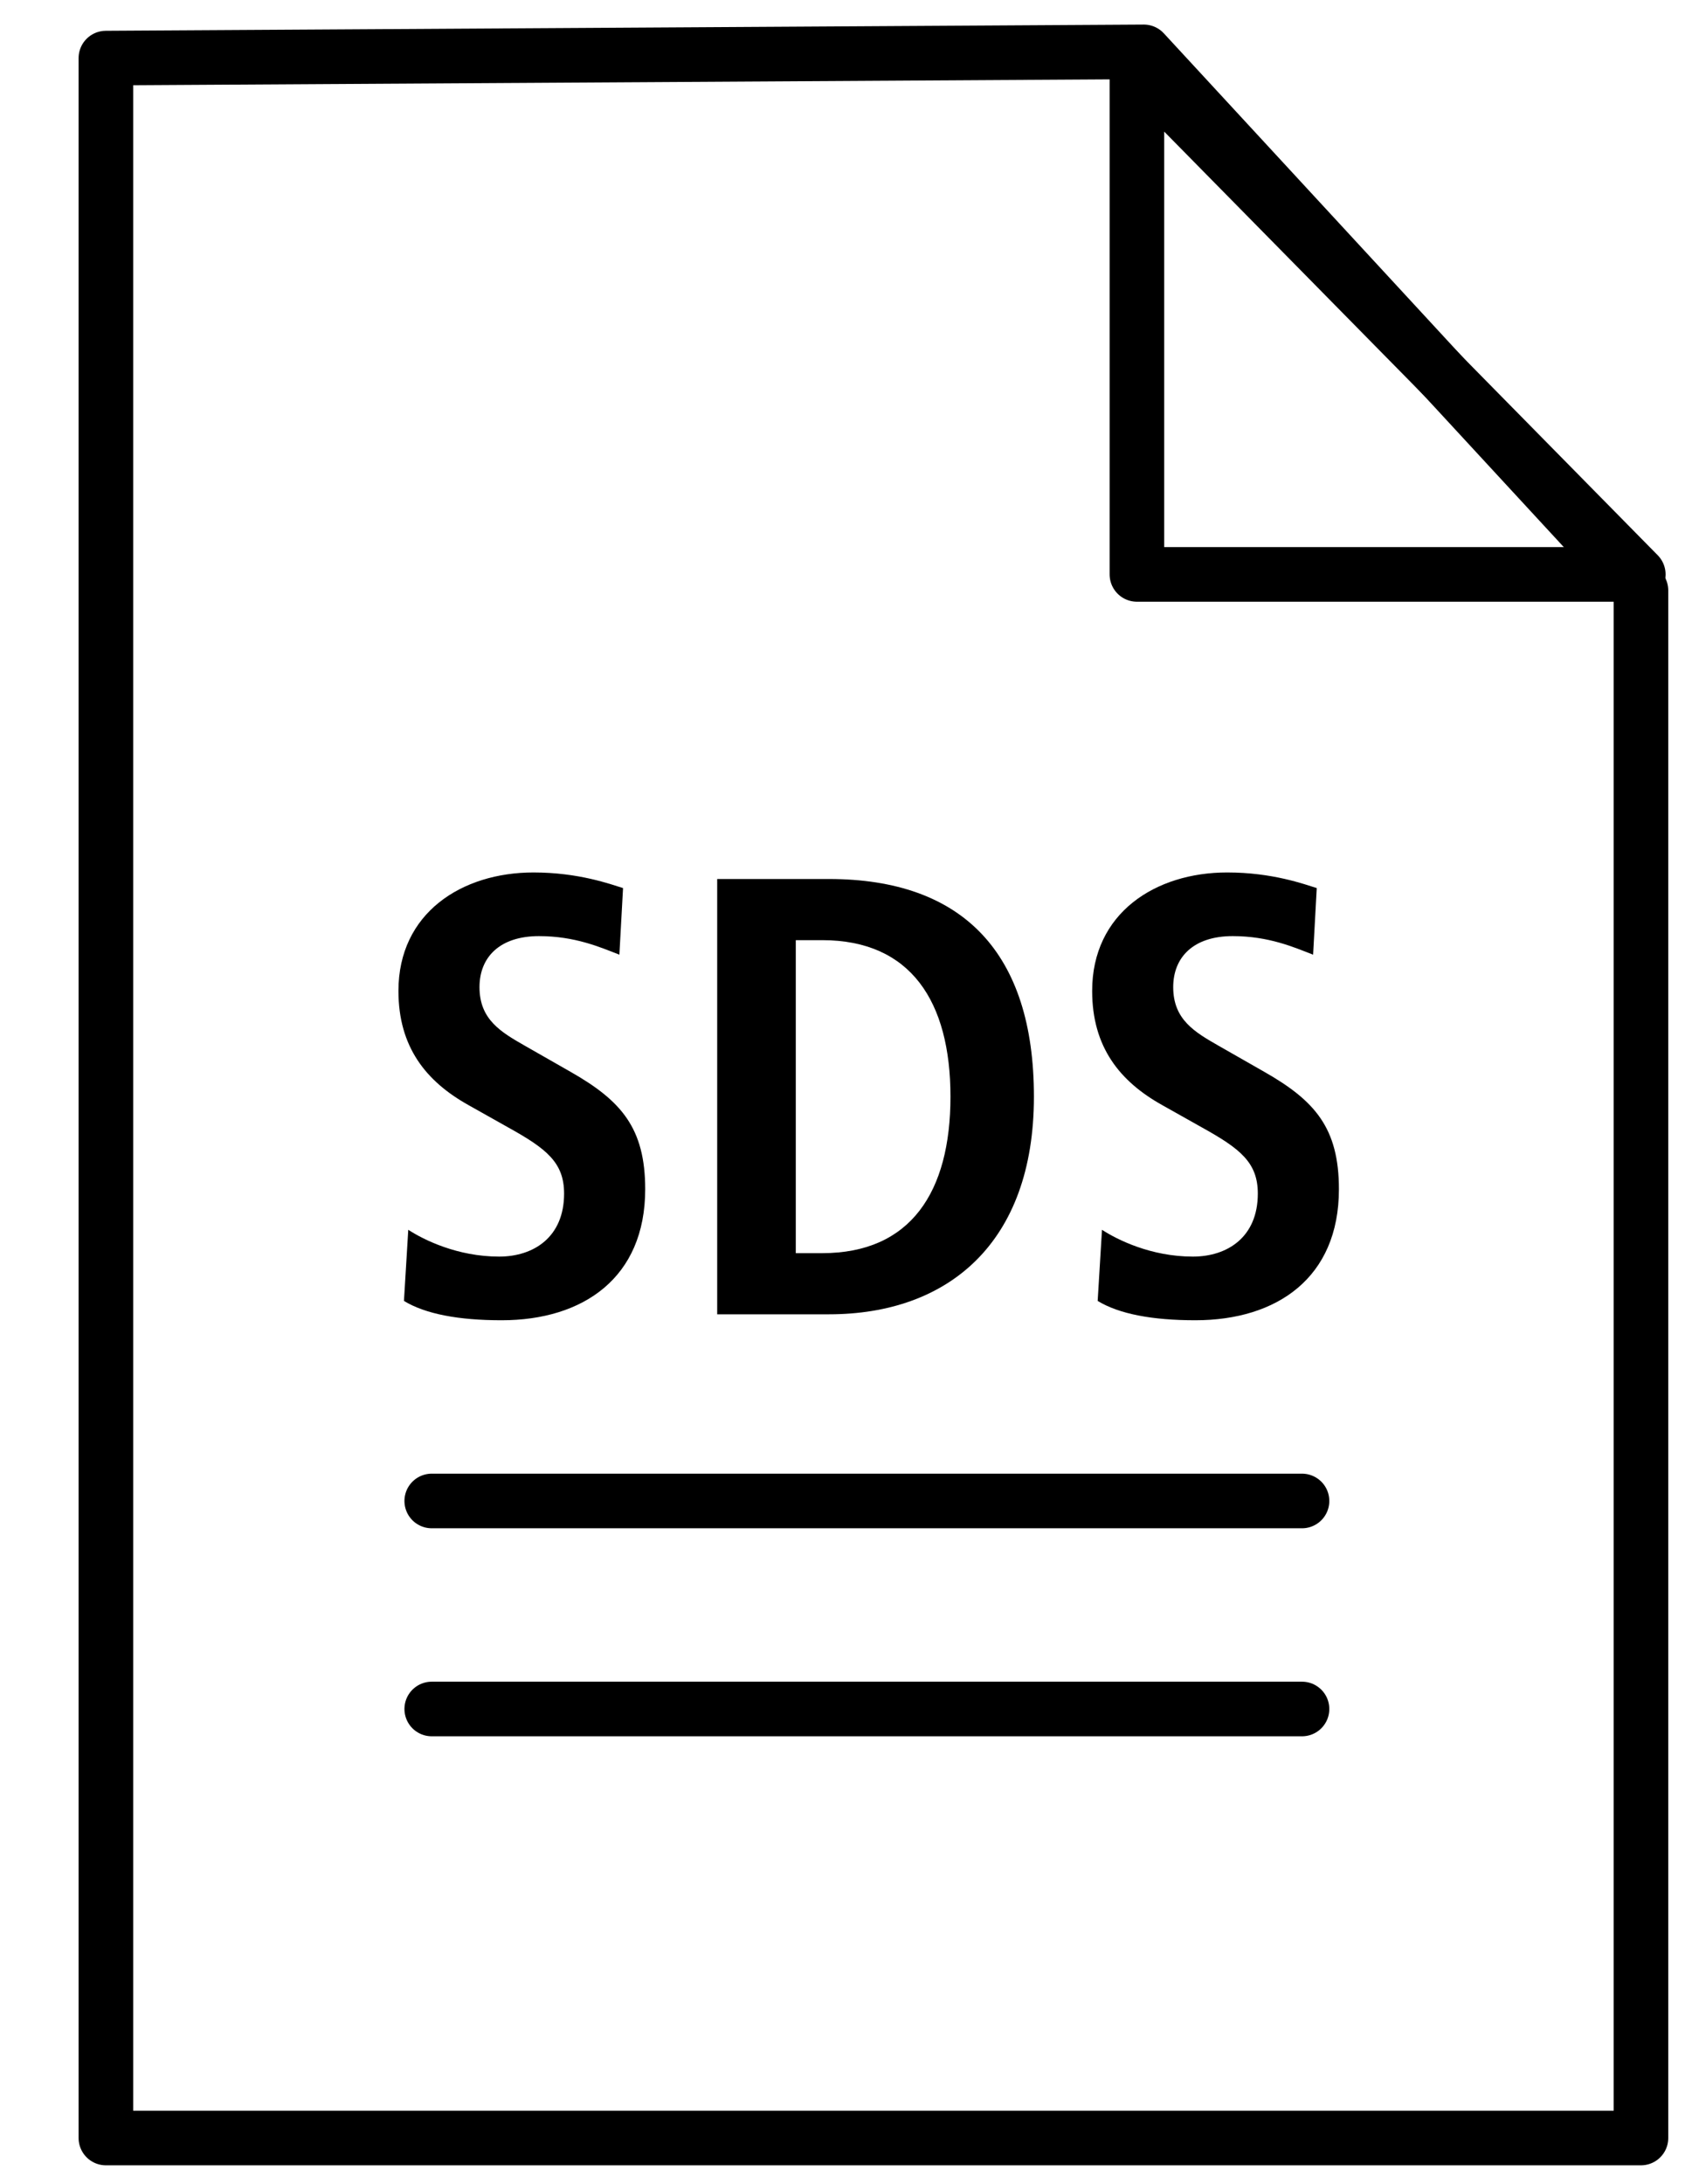 <svg xmlns="http://www.w3.org/2000/svg" width="31" height="40" viewBox="0 0 31 40"><g><g><g><path fill="none" stroke="#000" stroke-linecap="round" stroke-linejoin="round" stroke-miterlimit="50" d="M1.94 24.462v0V1.064v0L20.956.95v0l9.109 9.865V39.16H1.94v0-9 0z"/></g><g><path fill="none" stroke="#000" stroke-linecap="round" stroke-linejoin="round" stroke-miterlimit="50" d="M20.83 1.19v9.331h9.186v0z"/></g><g><path d="M7.48 22.525c.281.183.9.491 1.665.491.63 0 1.19-.354 1.19-1.154 0-.57-.324-.823-1.021-1.21l-.731-.411C7.806 19.807 7.3 19.178 7.3 18.15c0-1.427 1.159-2.17 2.475-2.17.83 0 1.416.217 1.64.286l-.067 1.22c-.349-.135-.81-.34-1.474-.34-.718 0-1.089.386-1.089.935 0 .594.394.823.833 1.074l.841.48c.923.526 1.362 1.027 1.362 2.147 0 1.623-1.137 2.4-2.631 2.4-.787 0-1.395-.114-1.789-.354z"/></g><g><path d="M13.14 16.1h2.047c2.451 0 3.756 1.349 3.756 3.987 0 2.683-1.575 3.986-3.756 3.986H13.14zm1.44 6.853h.484c1.62 0 2.35-1.118 2.35-2.866 0-1.747-.73-2.867-2.35-2.867h-.484z"/></g><g><path d="M20.19 22.525c.281.183.9.491 1.665.491.63 0 1.19-.354 1.19-1.154 0-.57-.324-.823-1.021-1.21l-.731-.411c-.777-.434-1.283-1.063-1.283-2.091 0-1.427 1.159-2.17 2.475-2.17.83 0 1.416.217 1.64.286l-.067 1.22c-.349-.135-.81-.34-1.474-.34-.718 0-1.089.386-1.089.935 0 .594.394.823.833 1.074l.841.48c.923.526 1.362 1.027 1.362 2.147 0 1.623-1.137 2.4-2.631 2.4-.787 0-1.395-.114-1.789-.354z"/></g><g><path fill="none" stroke="#000" stroke-linecap="round" stroke-linejoin="round" stroke-miterlimit="50" d="M7.91 27.492h15.945"/></g><g><path fill="none" stroke="#000" stroke-linecap="round" stroke-linejoin="round" stroke-miterlimit="50" d="M7.91 31.302h15.945"/></g></g></g></svg>